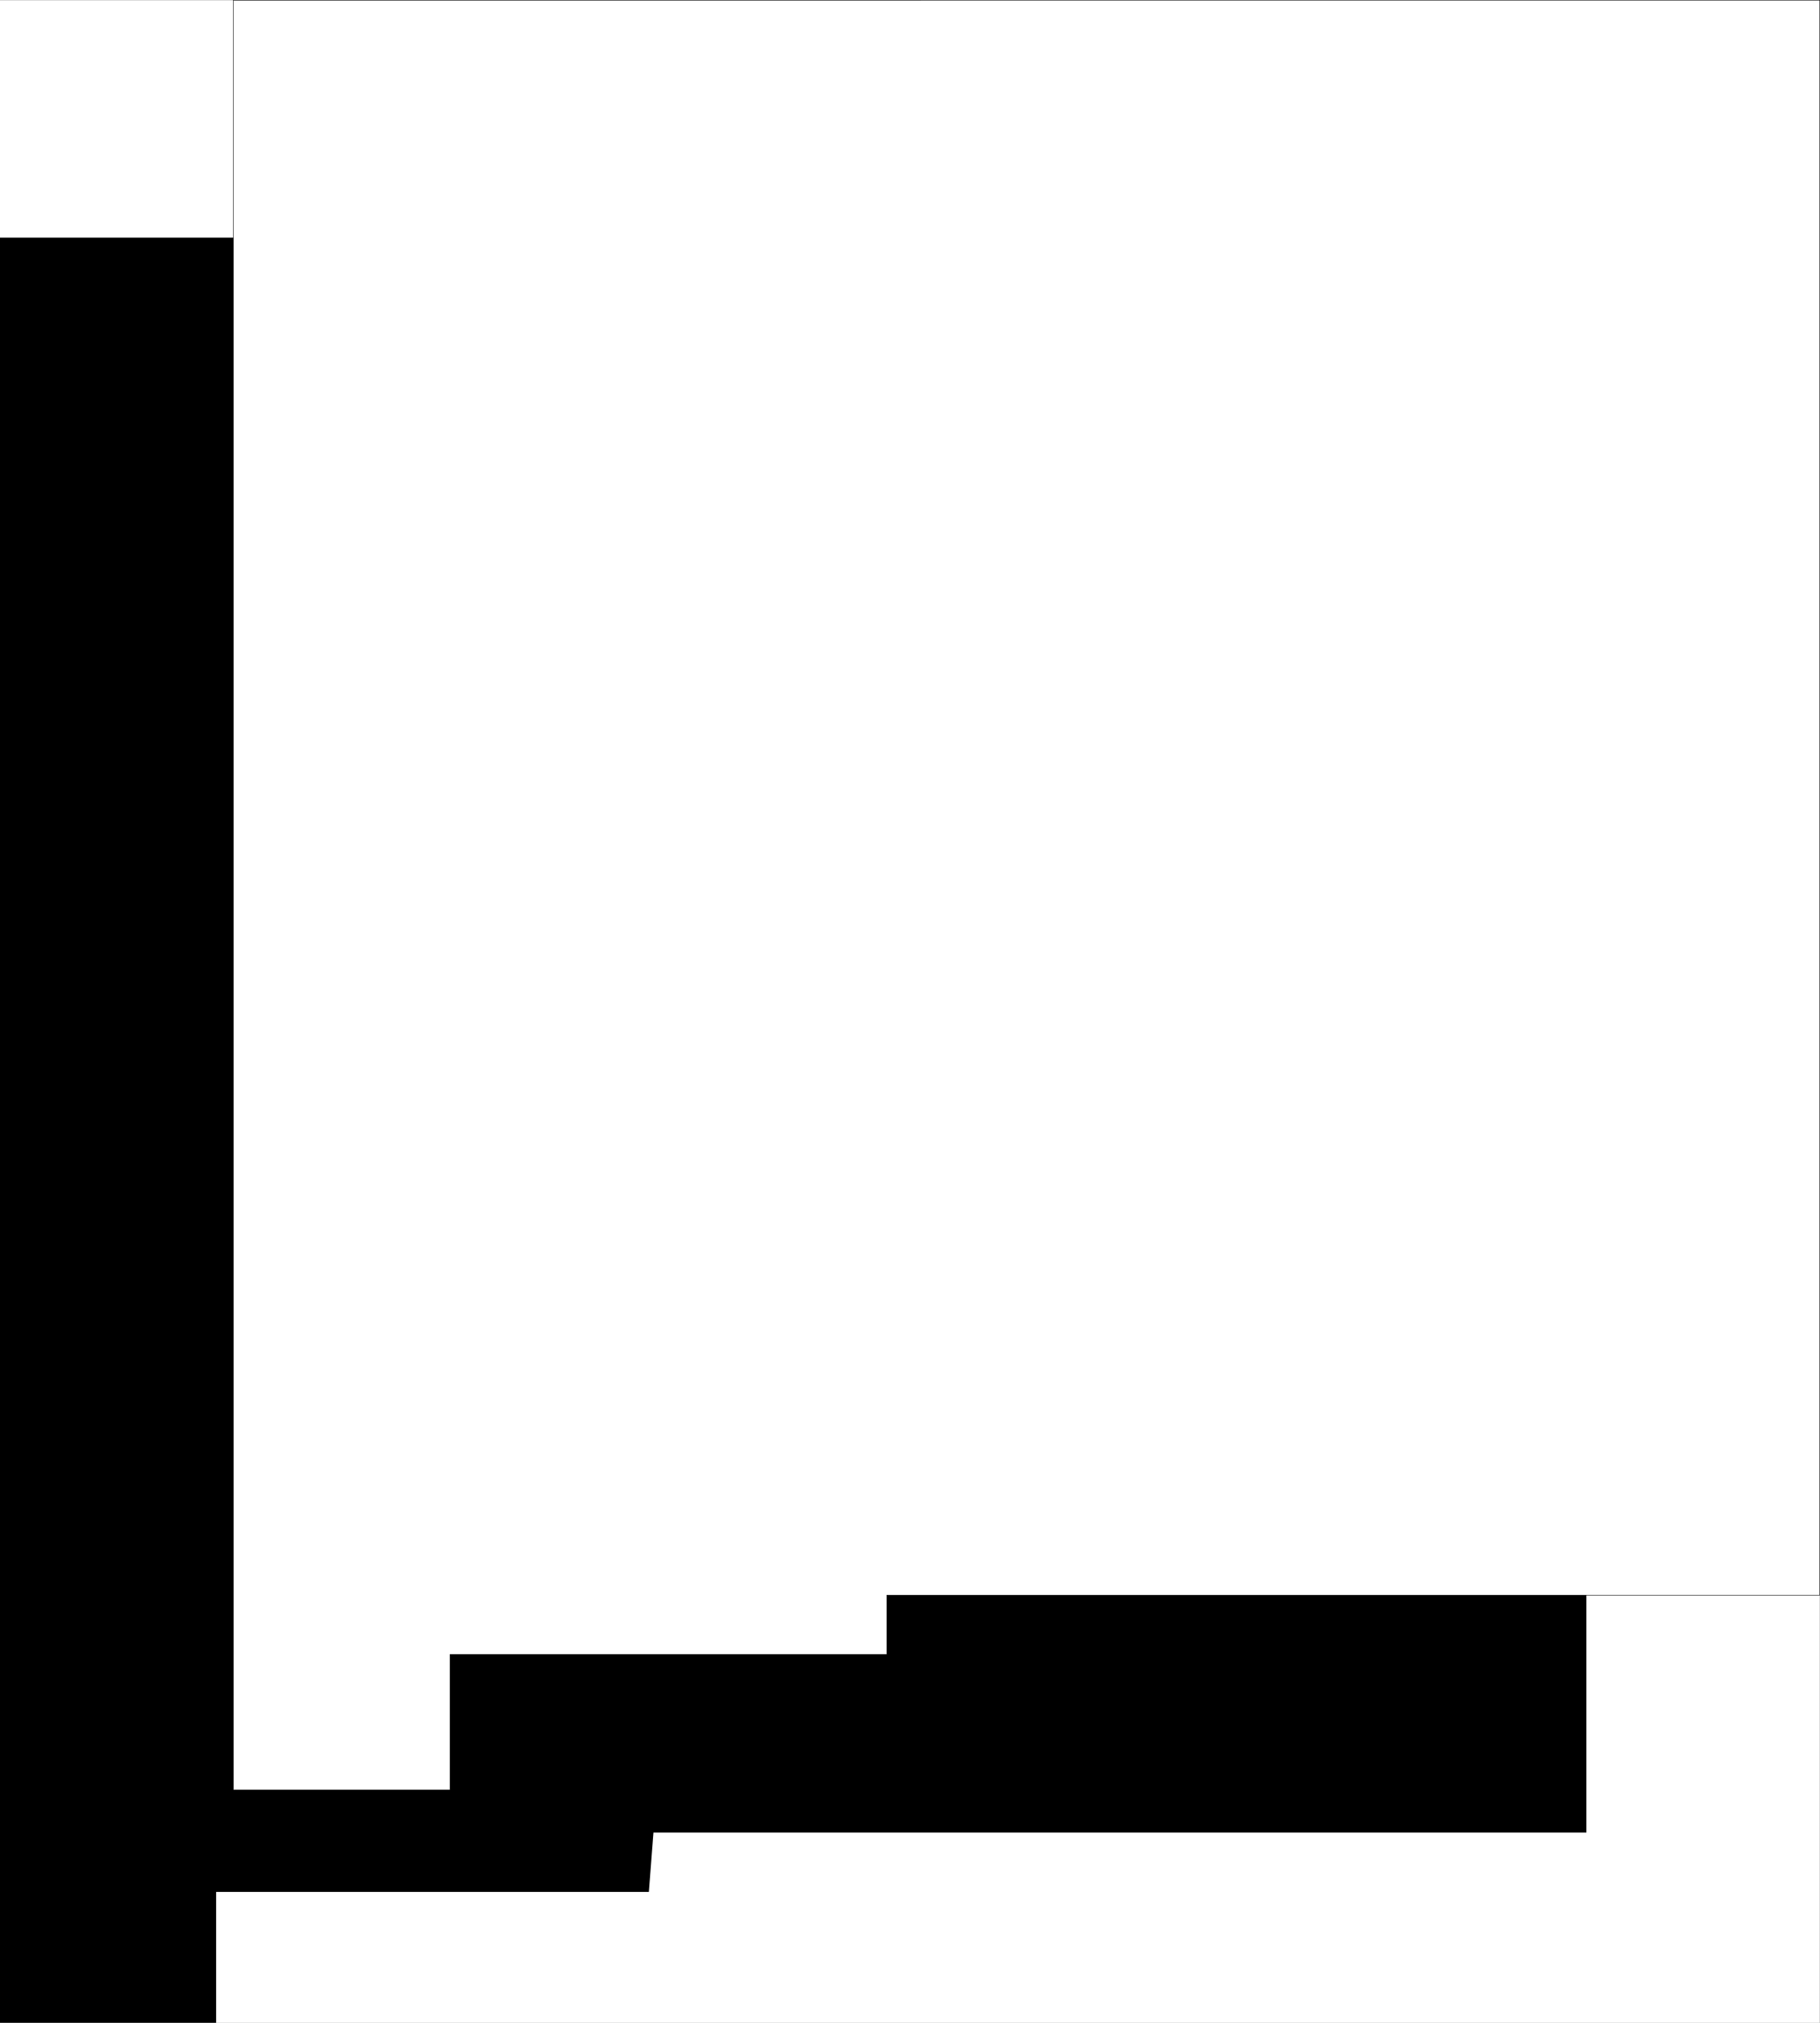 <svg xmlns="http://www.w3.org/2000/svg" width="358.745" height="398.745"><rect width="100%" height="100%" fill="#808080" stroke="none"/><path fill="#fff" fill-rule="evenodd" d="M0 398.745h358.7V.045H0v398.7"/><path fill-rule="evenodd" d="M312.7 46.846v314.399H128.8l-.898 11.699h-85.3v25.8H0V46.847h312.7"/><path fill="#fff" fill-rule="evenodd" d="M358.7.045v314.399H174.8v11.7H88.7v26.702H46V.046h312.7"/><path fill="none" stroke="#000" stroke-miterlimit="10" stroke-width=".091" d="M358.7.045v314.399H174.8v11.7H88.7v26.702H46V.046Zm0 0"/></svg>
